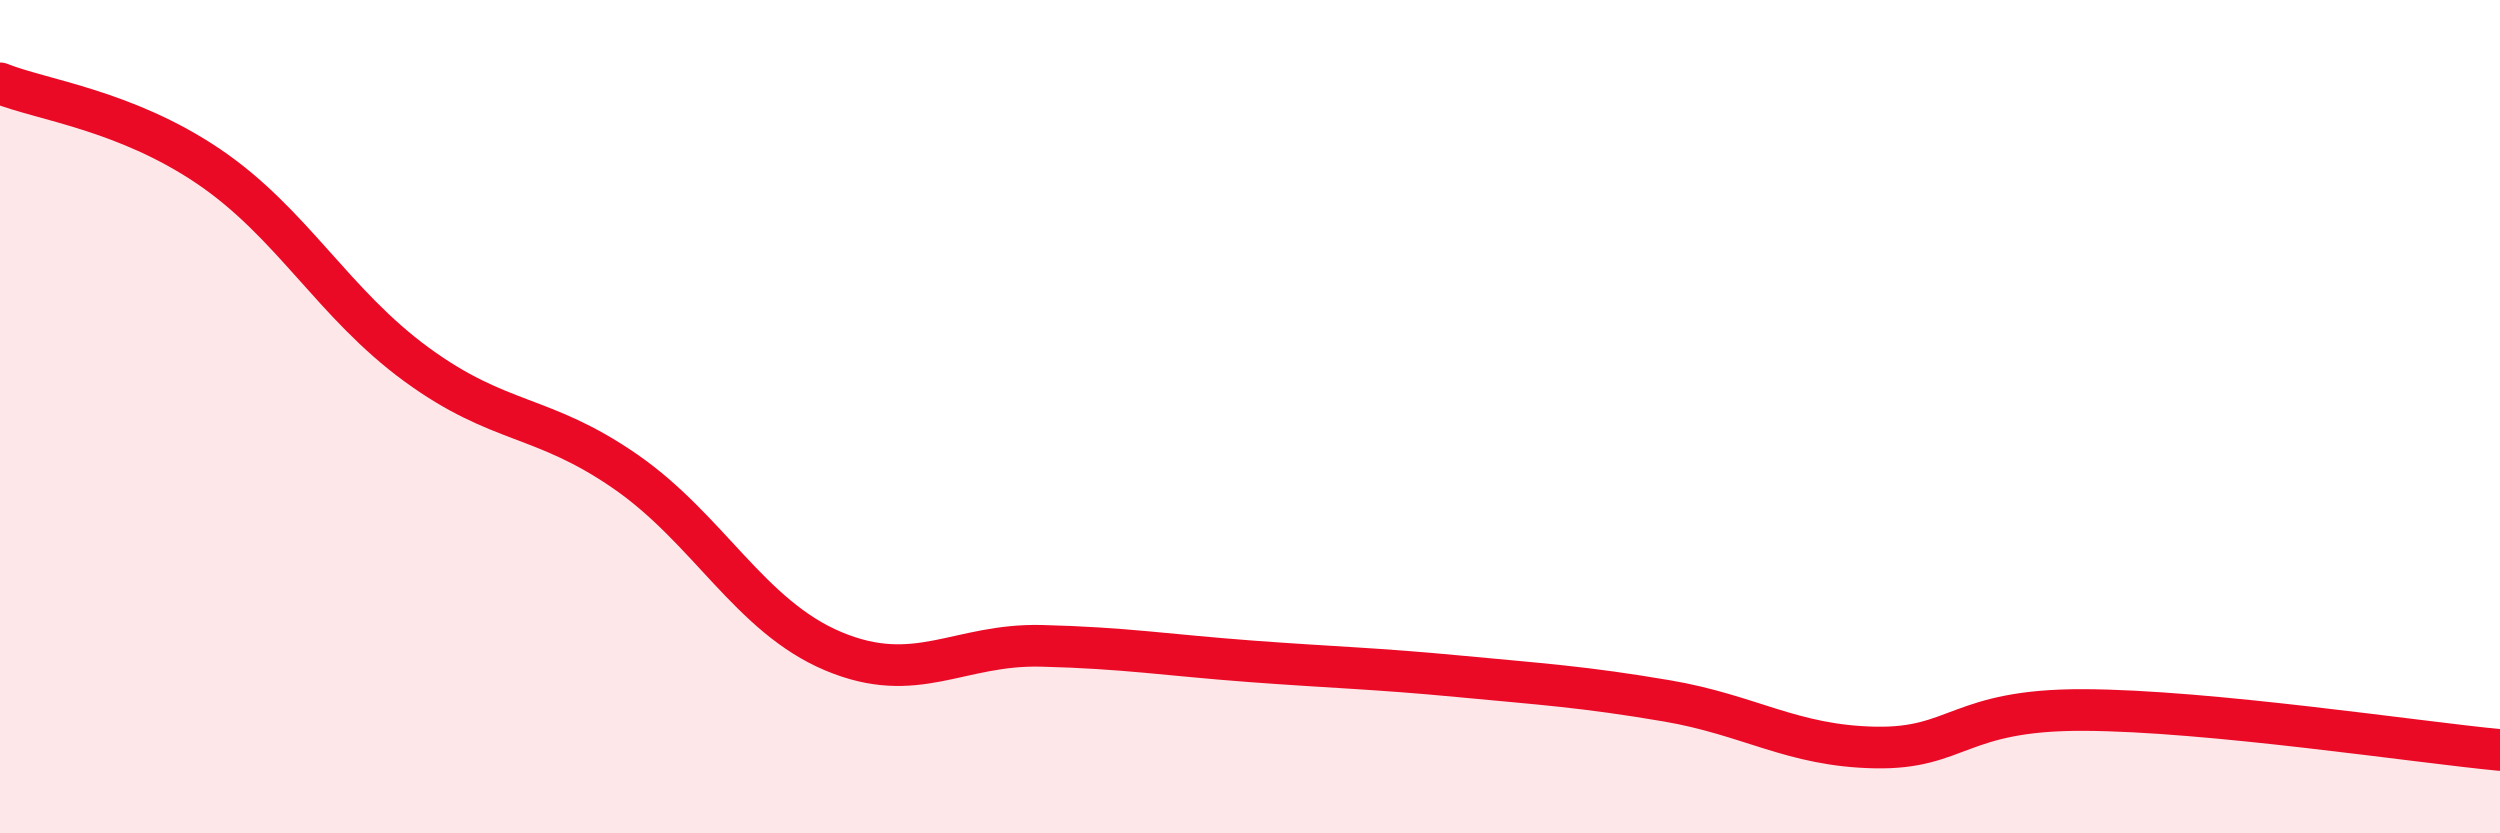 
    <svg width="60" height="20" viewBox="0 0 60 20" xmlns="http://www.w3.org/2000/svg">
      <path
        d="M 0,2 C 1,2.4 3,2.64 5,3.99 C 7,5.34 8,7.29 10,8.75 C 12,10.21 13,9.93 15,11.31 C 17,12.69 18,14.79 20,15.63 C 22,16.47 23,15.45 25,15.5 C 27,15.55 28,15.72 30,15.87 C 32,16.02 33,16.04 35,16.23 C 37,16.42 38,16.48 40,16.82 C 42,17.16 43,17.9 45,17.94 C 47,17.98 47,17.03 50,17.04 C 53,17.05 58,17.81 60,18L60 20L0 20Z"
        fill="#EB0A25"
        opacity="0.1"
        stroke-linecap="round"
        stroke-linejoin="round"
      />
      <path
        d="M 0,2 C 1,2.4 3,2.64 5,3.99 C 7,5.34 8,7.29 10,8.75 C 12,10.21 13,9.93 15,11.31 C 17,12.69 18,14.79 20,15.63 C 22,16.47 23,15.45 25,15.5 C 27,15.55 28,15.72 30,15.87 C 32,16.02 33,16.04 35,16.23 C 37,16.42 38,16.48 40,16.82 C 42,17.16 43,17.9 45,17.94 C 47,17.98 47,17.03 50,17.04 C 53,17.05 58,17.81 60,18"
        stroke="#EB0A25"
        stroke-width="1"
        fill="none"
        stroke-linecap="round"
        stroke-linejoin="round"
      />
    </svg>
  
